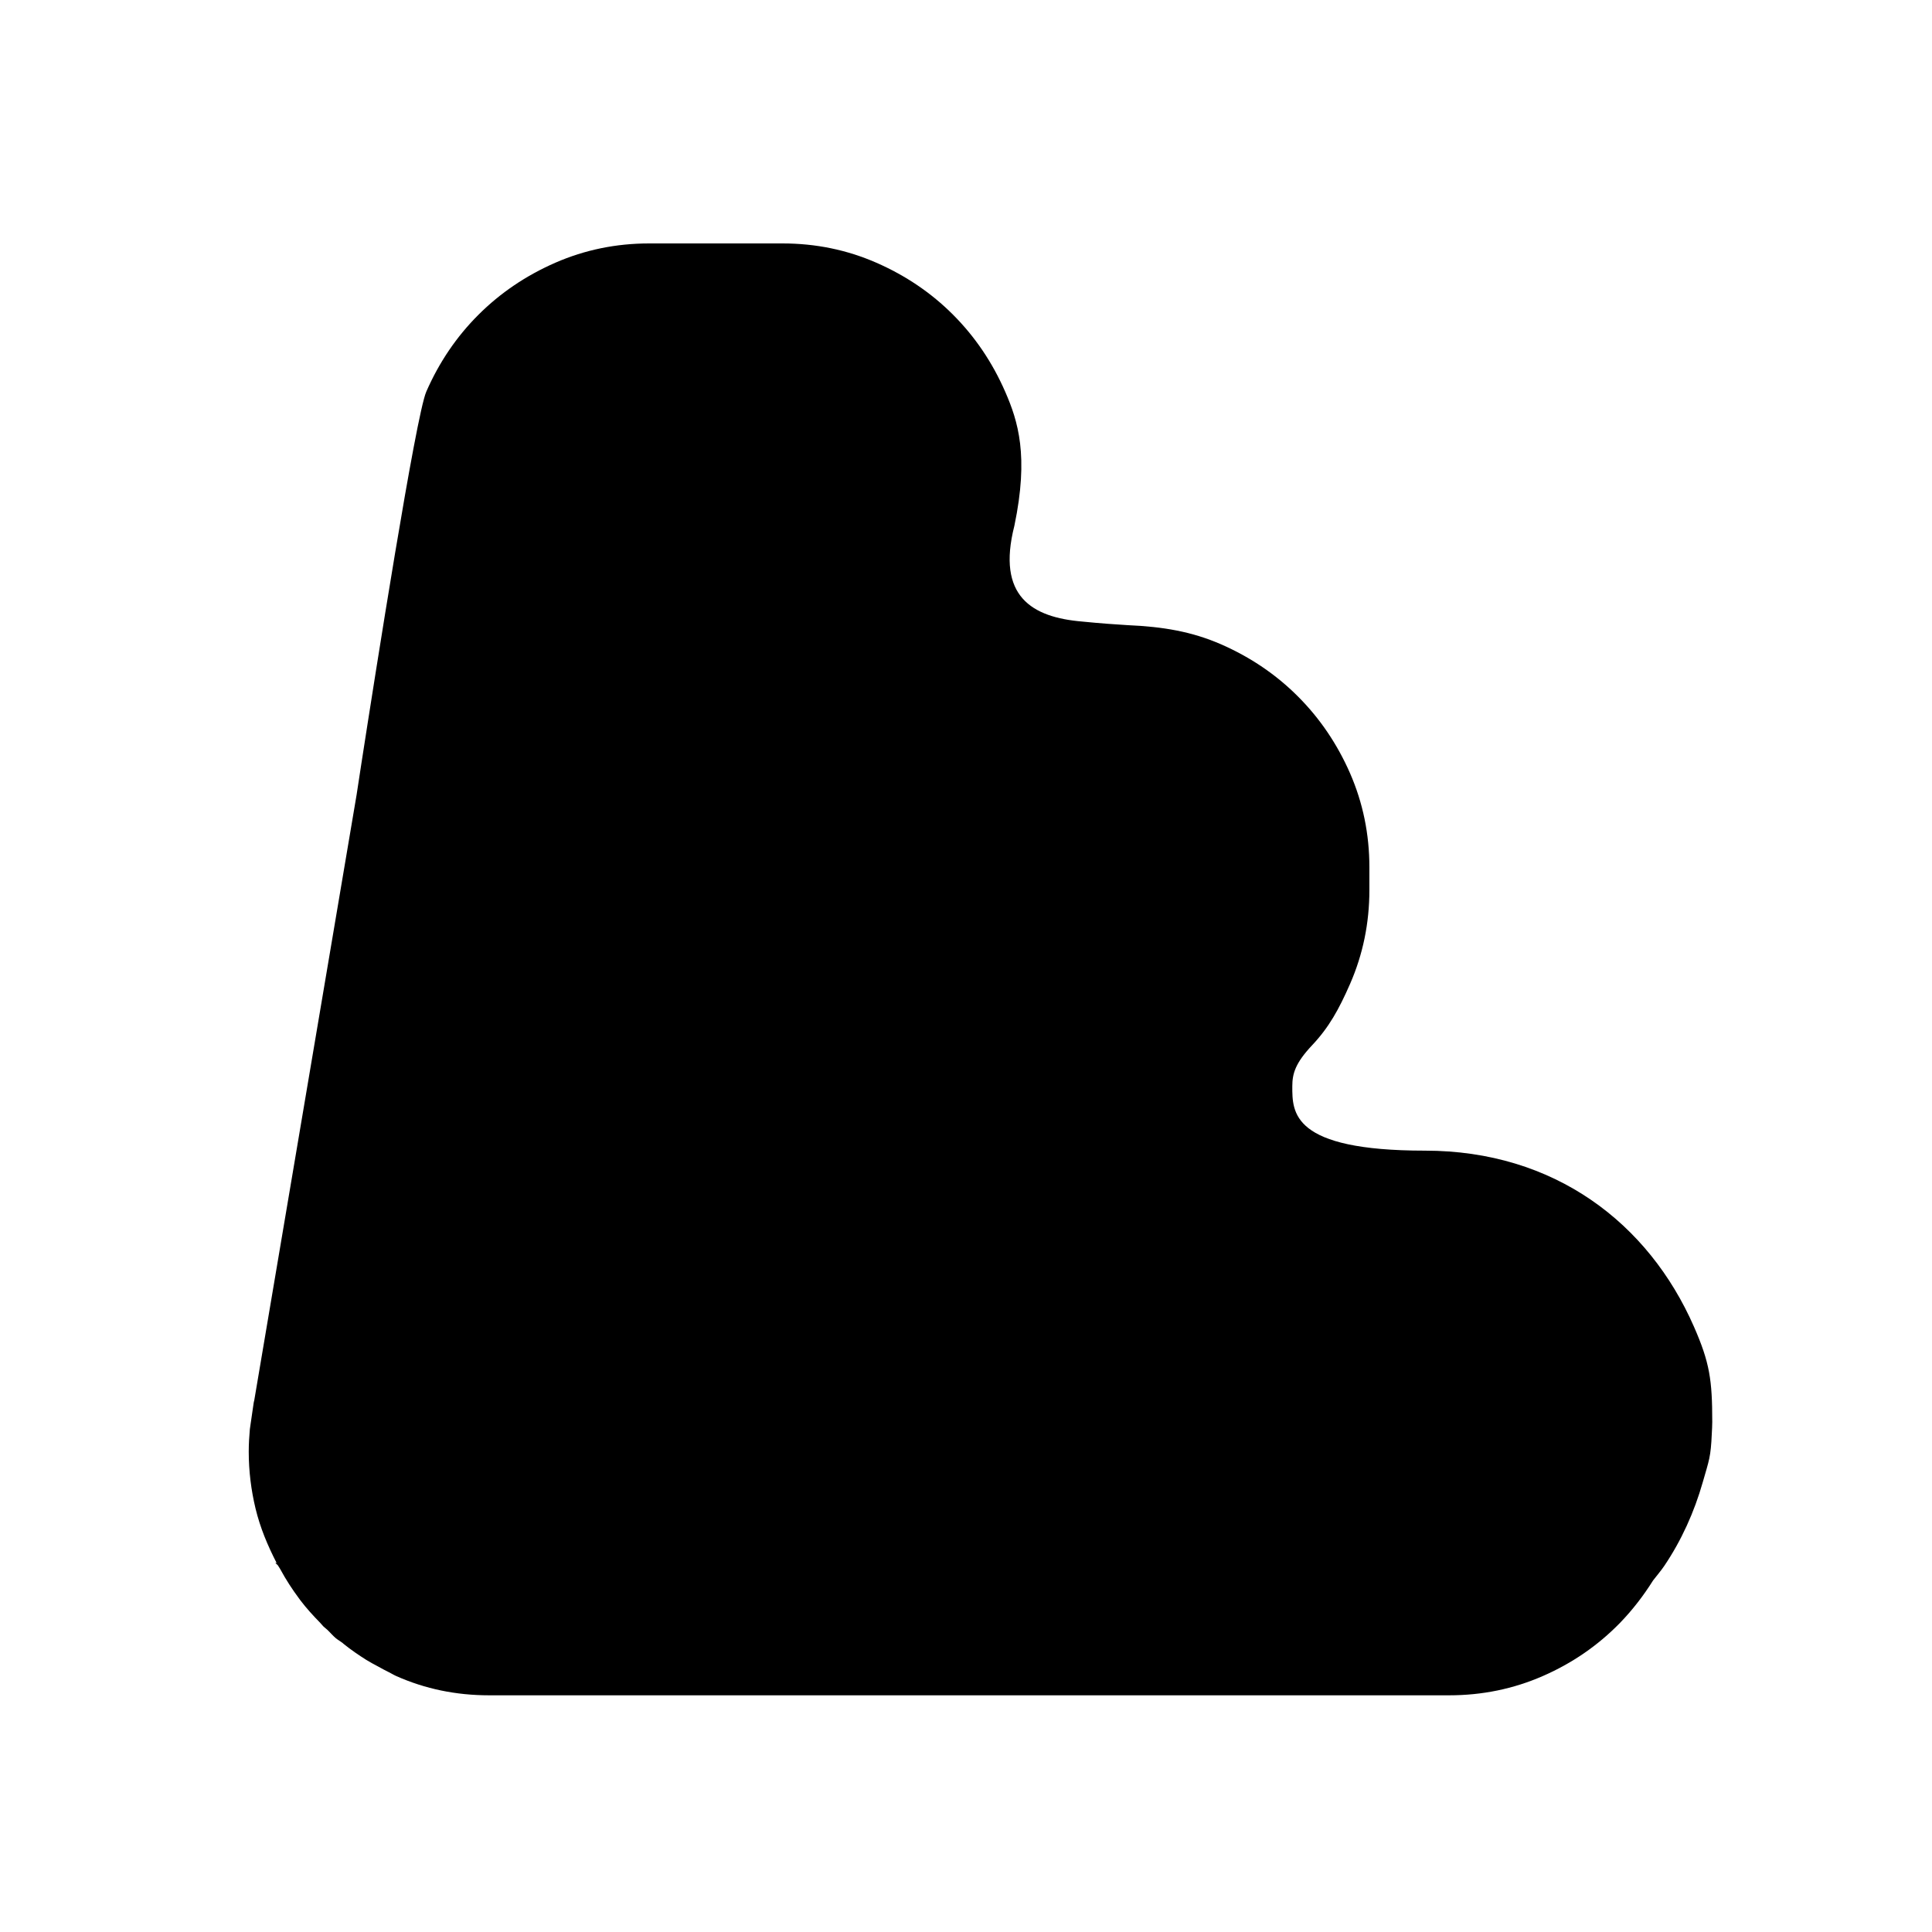 <?xml version="1.0" encoding="utf-8"?>
<!-- Generator: Adobe Illustrator 16.0.0, SVG Export Plug-In . SVG Version: 6.00 Build 0)  -->
<!DOCTYPE svg PUBLIC "-//W3C//DTD SVG 1.1//EN" "http://www.w3.org/Graphics/SVG/1.1/DTD/svg11.dtd">
<svg version="1.1" id="Ebene_1" xmlns="http://www.w3.org/2000/svg" xmlns:xlink="http://www.w3.org/1999/xlink" x="0px" y="0px"
	 width="150px" height="150px" viewBox="0 0 150 150" enable-background="new 0 0 150 150" xml:space="preserve">
<path d="M132.939,110.4c0-3.258-0.196-4.605-1.424-7.404c-3.527-8.039-10.832-13.66-20.881-13.66c-10.373,0-10.3-2.975-10.3-4.998
	c0-1,0.249-1.816,1.549-3.197c1.298-1.379,2.069-2.77,2.941-4.762c0.995-2.281,1.495-4.708,1.495-7.281v-1.764
	c0-2.572-0.5-5-1.495-7.285c-0.997-2.279-2.349-4.273-4.046-5.971c-1.697-1.702-3.688-3.051-5.967-4.05
	c-2.283-0.995-4.494-1.37-7.277-1.492c-1.001-0.061-2.059-0.134-3.514-0.279c-3.893-0.328-6.662-1.942-5.263-7.439
	c1.134-5.432,0.284-8.122-0.713-10.403c-0.997-2.281-2.345-4.273-4.045-5.977c-1.698-1.702-3.688-3.047-5.966-4.044
	c-2.285-0.997-4.708-1.494-7.279-1.494H50.403c-2.572,0-5,0.5-7.283,1.496c-2.281,0.997-4.273,2.343-5.973,4.042
	c-1.702,1.698-3.051,3.686-4.05,5.97c-0.818,1.88-3.96,21.909-5.043,28.897c-0.229,1.489-0.366,2.393-0.366,2.393l-7.945,47.009
	c-0.012,0.059-0.029,0.113-0.041,0.17c-0.029,0.199-0.057,0.389-0.086,0.586c-0.072,0.504-0.146,1.004-0.217,1.496
	c-0.051,0.576-0.087,1.156-0.087,1.748c0,1.514,0.186,2.984,0.524,4.398c0.359,1.5,0.947,2.897,1.638,4.238l-0.098,0.01
	c0.065,0.065,0.147,0.112,0.203,0.188c0.043,0.084,0.106,0.153,0.151,0.237c0.012,0.025,0.027,0.048,0.04,0.072
	c0.435,0.803,0.925,1.555,1.459,2.271c0.031,0.041,0.057,0.084,0.089,0.123c0.473,0.621,0.996,1.196,1.544,1.754
	c0.089,0.086,0.153,0.187,0.244,0.274c0.091,0.09,0.2,0.164,0.296,0.254c0.227,0.211,0.423,0.455,0.66,0.654
	c0.168,0.141,0.361,0.244,0.534,0.377c0.036,0.029,0.065,0.066,0.107,0.094c0.55,0.443,1.14,0.847,1.741,1.226
	c0.306,0.185,0.612,0.354,0.926,0.517c0.263,0.147,0.529,0.293,0.805,0.426c0.201,0.096,0.381,0.217,0.588,0.307
	c2.239,0.998,4.643,1.496,7.215,1.496h0.248h0.134h63.373h10.777c2.566,0,4.993-0.498,7.274-1.496
	c2.28-0.994,4.271-2.367,5.973-4.107c0.981-1.01,1.836-2.121,2.586-3.313c0.288-0.379,0.604-0.738,0.873-1.135
	c1.327-1.969,2.323-4.166,2.99-6.508c0.487-1.709,0.619-1.918,0.698-3.769c0.014,0,0.023-0.006,0.033-0.006l-0.033,0.006
	C132.919,110.996,132.939,110.705,132.939,110.4z"/>
</svg>
